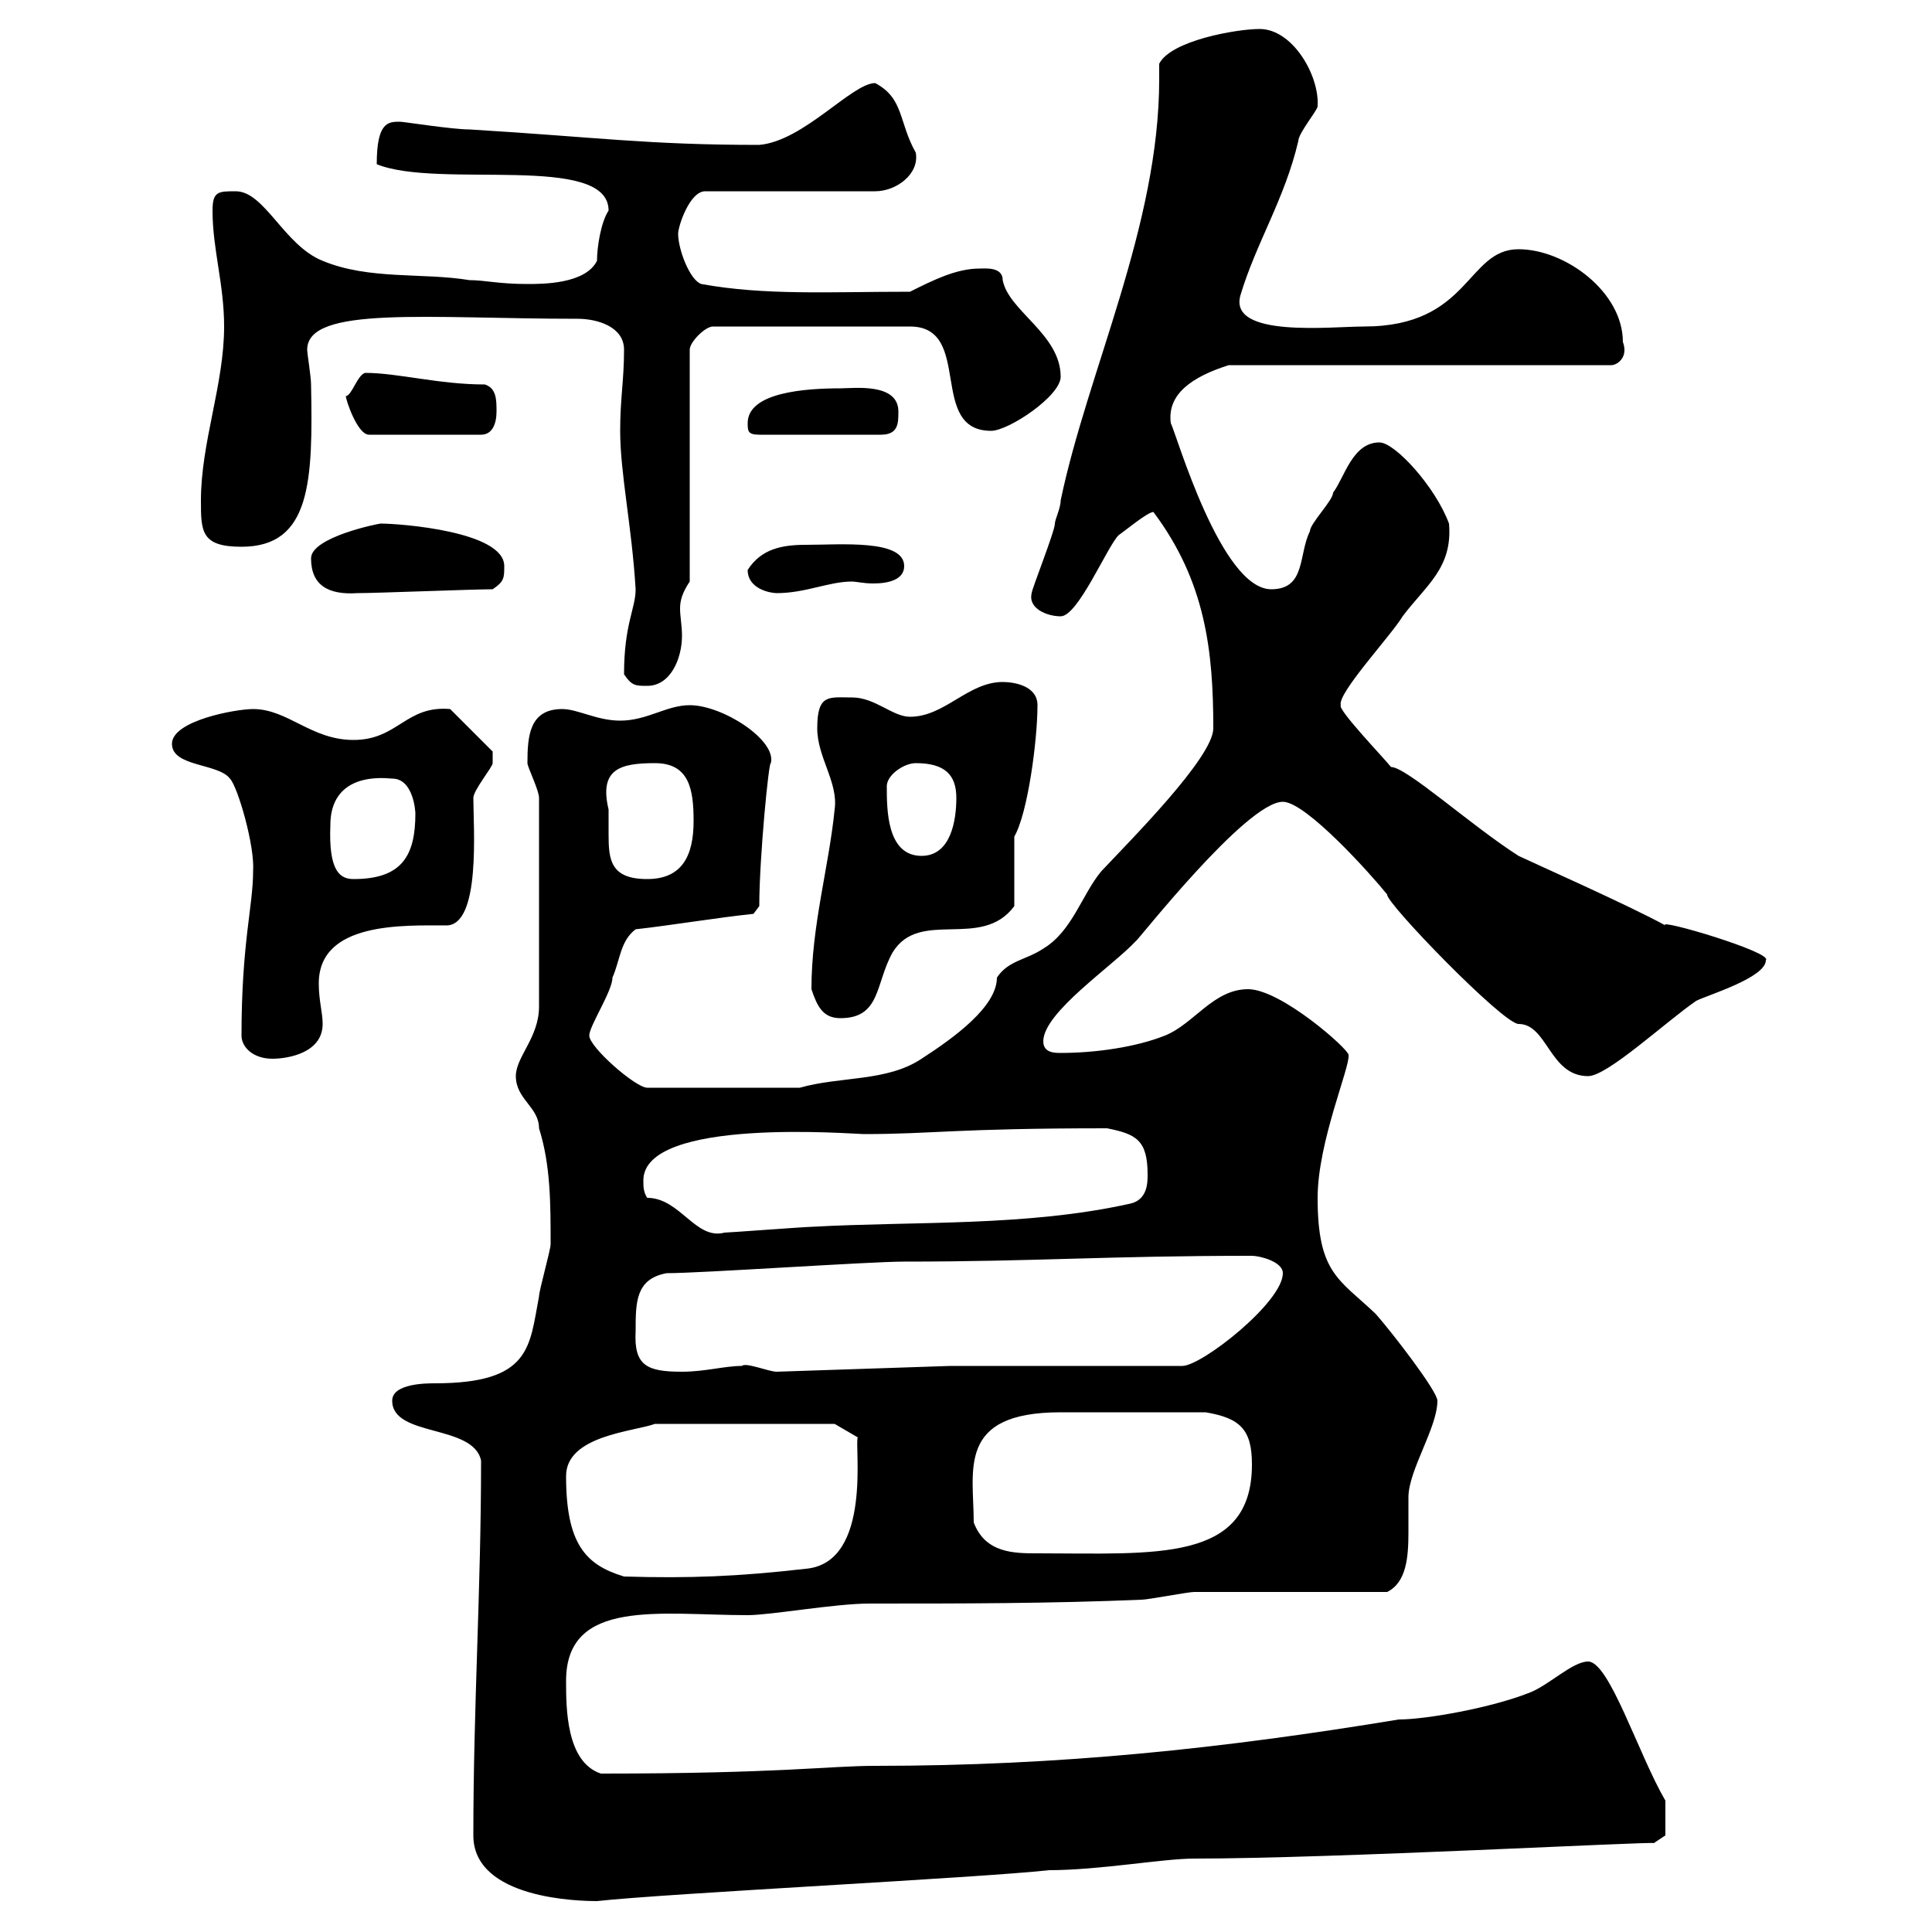 <svg xmlns="http://www.w3.org/2000/svg" xmlns:xlink="http://www.w3.org/1999/xlink" width="300" height="300"><path d="M73.50 285C73.50 294.90 90 295.20 92.70 295.20C103.50 294 152.10 291.60 162.90 290.40C170.70 290.40 180.60 288.60 185.40 288.60C207 288.60 256.80 285.90 256.80 286.20L258.60 285L258.60 279.60C254.40 272.40 249.90 258 246.60 258C244.20 258 240.60 261.60 237.60 262.80C231.60 265.20 221.40 267 217.20 267C189.90 271.50 164.70 274.20 135.90 274.20C128.70 274.20 121.20 275.40 93.30 275.40C87.90 273.60 87.90 265.20 87.90 261C87.90 248.10 102.60 250.80 116.10 250.80C119.70 250.80 129.60 249 135 249C149.40 249 162.90 249 177.30 248.40C178.20 248.40 184.50 247.20 185.40 247.20C190.20 247.20 210.60 247.20 215.40 247.20C218.40 245.70 218.70 241.80 218.70 237.90C218.70 236.10 218.70 234.30 218.70 232.50C218.70 228.30 223.20 221.70 223.20 217.50C223.20 216 216 206.70 213.60 204C207.90 198.60 204.60 197.70 204.60 186C204.60 177.30 209.70 165.60 209.40 163.80C209.40 162.90 198.90 153.60 193.80 153.60C188.40 153.60 185.40 159 180.90 160.80C176.40 162.60 170.10 163.50 164.70 163.50C163.80 163.50 162 163.50 162 161.70C162 157.20 172.80 150 176.40 146.10C176.40 146.40 193.50 124.50 199.20 124.50C202.80 124.50 213 135.90 215.40 138.90C215.10 140.10 233.40 159 235.80 159C240.30 159 240.60 167.10 246.60 167.10C249.60 167.10 258.60 158.70 263.40 155.40C265.20 154.50 274.20 151.80 274.20 149.10C275.40 147.90 257.10 142.50 258.60 143.70C253.20 140.70 237 133.50 235.80 132.90C228.30 128.10 218.40 119.10 216 119.10C214.80 117.60 207.60 110.10 208.20 109.50C207.60 107.70 216 98.70 217.80 95.70C221.40 90.90 225.60 88.20 225 81.30C222.90 75.60 216.60 68.70 214.20 68.70C210 68.70 208.80 74.10 207 76.50C207 77.70 203.40 81.30 203.40 82.50C201.60 86.10 202.80 91.50 197.40 91.50C189.60 91.50 182.70 67.50 181.80 65.70C181.20 61.20 185.10 58.50 190.80 56.70L250.20 56.70C251.10 56.70 252.90 55.50 252 53.10C252 45.30 243 38.70 235.80 38.70C227.70 38.70 228.30 50.70 211.80 50.70C206.70 50.70 190.80 52.50 192.60 45.90C195 37.80 199.50 30.90 201.60 21.90C201.60 20.70 204.60 17.10 204.60 16.50C204.90 11.70 200.70 4.50 195.60 4.50C192 4.50 181.80 6.30 180 9.90C180 10.80 180 11.40 180 12.30C180 35.10 168.90 57.60 164.70 77.70C164.70 78.90 163.80 80.70 163.80 81.30C163.80 82.50 160.20 91.50 160.20 92.10C159.60 94.50 162.60 95.70 164.70 95.70C167.40 95.70 171.90 84.90 173.70 83.10C174.60 82.50 178.20 79.50 179.10 79.50C187.20 90.30 188.40 101.10 188.40 113.10C188.40 117.60 175.50 130.50 171 135.30C168 138.90 166.50 144.60 162 147.30C159.30 149.10 156.60 149.10 154.80 151.80C154.80 156.30 148.20 161.10 143.10 164.40C137.70 168 130.50 167.10 124.20 168.90L100.50 168.90C98.70 168.90 91.50 162.60 91.50 160.80C91.50 159.30 95.10 153.90 95.10 151.80C96.30 149.10 96.30 146.10 98.70 144.30C104.10 143.70 111.30 142.50 117 141.90L117.90 140.70C117.90 133.20 119.40 117.90 119.70 118.50C120.60 114.90 112.20 109.50 107.10 109.50C103.50 109.50 100.50 111.90 96.30 111.90C92.70 111.90 89.70 110.10 87.30 110.10C82.20 110.10 81.90 114.30 81.90 118.50C81.90 119.10 83.70 122.70 83.70 123.90L83.70 156.30C83.70 161.10 80.10 164.10 80.10 167.10C80.10 170.70 83.70 171.90 83.70 175.20C85.50 180.90 85.50 186.90 85.50 193.20C85.50 194.10 83.70 200.40 83.70 201.30C82.20 209.10 82.50 214.80 67.50 214.80C66.30 214.80 60.90 214.80 60.90 217.50C60.90 223.20 73.50 221.10 74.70 226.80C74.70 246.90 73.50 264.90 73.50 285ZM87.90 229.20C87.90 222.90 98.40 222.30 101.70 221.10L129.60 221.10L133.20 223.20C132.60 224.10 135.60 242.70 125.10 243.60C114.60 244.80 107.10 245.10 96.90 244.80C90.90 243 87.90 239.70 87.90 229.20ZM151.20 236.40C151.20 228.30 148.50 219.30 164.70 219.30C168 219.30 172.80 219.30 187.20 219.30C192.60 220.20 194.40 222 194.40 227.40C194.40 242.70 179.40 241.20 161.10 241.20C157.50 241.20 153 241.20 151.20 236.40ZM98.70 206.70C98.70 202.20 98.70 198.60 103.50 197.70C108.90 197.70 135 195.90 140.40 195.90C160.80 195.90 171.90 195 194.40 195C195.60 195 199.20 195.90 199.20 197.70C199.20 202.20 186.60 212.10 183.60 212.10L147.60 212.10L120.60 213C119.40 213 115.80 211.50 115.20 212.10C112.50 212.10 109.50 213 105.90 213C100.50 213 98.40 212.10 98.70 206.70ZM99.90 183.30C99.90 173.40 132.60 176.10 134.10 176.10C144.90 176.10 148.20 175.20 171.90 175.20C176.40 176.10 178.20 177 178.20 182.40C178.20 183.60 178.20 186.30 175.50 186.90C159.30 190.50 142.20 189.60 126 190.50C125.10 190.50 113.10 191.40 112.50 191.40C108 192.60 105.60 186 100.50 186C99.90 185.10 99.90 184.20 99.90 183.30ZM37.50 160.80C37.50 162.60 39.30 164.40 42.30 164.40C44.70 164.40 50.10 163.50 50.10 159C50.10 157.20 49.50 155.40 49.50 152.70C49.50 143.10 62.70 143.70 69.30 143.70C74.70 143.70 73.50 128.40 73.50 123.90C73.50 122.70 76.50 119.10 76.50 118.50C76.50 117.60 76.50 117.30 76.50 116.70L69.90 110.10C63 109.50 61.80 114.90 54.90 114.90C48.30 114.90 44.70 110.10 39.30 110.10C36.60 110.10 26.70 111.90 26.70 115.50C26.70 119.10 33.90 118.50 35.70 120.90C36.90 122.10 39.60 131.40 39.30 135.30C39.30 140.70 37.50 146.40 37.50 160.80ZM126 153.60C126.90 156.30 127.80 158.10 130.50 158.10C136.80 158.10 135.90 152.70 138.60 147.90C142.80 141 152.40 147.60 157.50 140.70L157.50 129.90C159.60 126.30 161.10 114.90 161.10 109.50C161.10 106.50 157.50 105.90 155.70 105.90C150.30 105.90 146.70 111.30 141.30 111.30C138.60 111.30 135.90 108.30 132.30 108.30C128.70 108.30 126.90 107.70 126.90 113.10C126.90 117.60 130.20 121.50 129.60 125.70C128.70 134.70 126 143.70 126 153.60ZM51.30 128.10C51.30 123 54.60 120.30 60.90 120.90C64.20 120.90 64.50 126 64.50 126.30C64.50 132.90 62.40 136.50 54.90 136.50C52.80 136.50 51 135.30 51.30 128.10ZM94.50 125.70C93 119.40 96.30 118.50 101.70 118.50C107.10 118.50 107.70 122.70 107.70 127.50C107.70 132.90 105.90 136.50 100.50 136.50C94.80 136.50 94.50 133.50 94.50 129.60C94.50 128.40 94.50 126.90 94.50 125.70ZM137.70 122.10C137.70 120.30 140.40 118.50 142.20 118.50C146.70 118.50 148.50 120.30 148.50 123.90C148.50 127.50 147.60 132.90 143.10 132.90C137.70 132.90 137.70 125.70 137.70 122.10ZM96.90 104.70C98.10 106.50 98.70 106.50 100.50 106.50C104.10 106.50 105.90 102.30 105.90 98.70C105.90 97.20 105.60 95.70 105.60 94.50C105.60 93.30 105.90 92.10 107.10 90.30L107.10 54.30C107.10 53.10 109.50 50.70 110.70 50.70L141.30 50.70C151.20 50.70 144 66.90 153.90 66.90C156.60 66.90 164.70 61.50 164.70 58.50C164.70 51.90 156.60 48.30 155.70 43.50C155.70 41.40 153 41.70 152.10 41.70C148.50 41.70 144.90 43.50 141.30 45.30C128.70 45.30 118.80 45.90 108.90 44.10C107.10 43.50 105.30 38.70 105.30 36.30C105.30 35.10 107.10 29.70 109.50 29.70L135.90 29.70C139.20 29.70 142.80 27 142.20 23.70C139.50 18.90 140.40 15.30 135.90 12.90C132.30 12.90 124.80 21.90 117.90 22.50C100.50 22.50 92.70 21.30 72.90 20.10C70.20 20.10 62.70 18.90 62.10 18.90C60.30 18.90 58.50 18.90 58.50 25.50C68.10 29.40 94.50 23.70 94.50 32.70C93.30 34.50 92.70 38.40 92.70 40.50C90.90 44.10 84.30 44.10 81.90 44.10C77.40 44.10 75.30 43.50 72.90 43.50C65.70 42.30 57.30 43.50 50.10 40.50C44.10 38.10 41.10 29.70 36.60 29.70C33.90 29.70 33 29.70 33 32.70C33 38.70 34.80 44.10 34.80 50.70C34.80 59.70 31.20 68.70 31.20 77.70C31.20 82.50 31.20 84.90 37.50 84.90C48.30 84.90 48.60 74.70 48.30 59.70C48.30 58.50 47.70 54.90 47.70 54.30C47.70 47.40 66.60 49.50 89.70 49.50C92.70 49.50 96.90 50.70 96.90 54.30C96.90 59.10 96.30 61.80 96.30 66.90C96.30 73.50 98.10 81.60 98.70 91.50C98.70 94.50 96.90 96.90 96.90 104.70ZM48.30 86.70C48.30 90.90 51 92.40 55.50 92.10C58.50 92.10 73.50 91.50 76.50 91.50C78.30 90.30 78.30 89.70 78.30 87.90C78.30 82.50 62.10 81.30 59.10 81.30C58.80 81.30 48.30 83.40 48.30 86.70ZM116.10 88.50C116.10 91.50 119.70 92.10 120.60 92.10C125.10 92.10 128.70 90.30 132.30 90.30C132.90 90.30 134.10 90.60 135.60 90.60C138 90.60 140.40 90 140.40 87.90C140.40 83.70 130.50 84.60 125.10 84.60C121.50 84.60 118.20 85.20 116.10 88.50ZM53.70 61.50C53.70 62.10 55.50 67.50 57.30 67.50L74.70 67.50C76.50 67.50 77.10 65.70 77.10 63.90C77.10 62.10 77.10 60.30 75.30 59.70C68.10 59.70 61.80 57.90 56.70 57.90C55.50 58.20 54.60 61.50 53.70 61.50ZM116.10 65.70C116.10 66.90 116.10 67.50 117.90 67.50L136.80 67.50C139.50 67.50 139.50 65.70 139.50 63.90C139.50 59.40 132.60 60.30 130.50 60.30C125.10 60.30 116.10 60.90 116.10 65.70Z"/></svg>